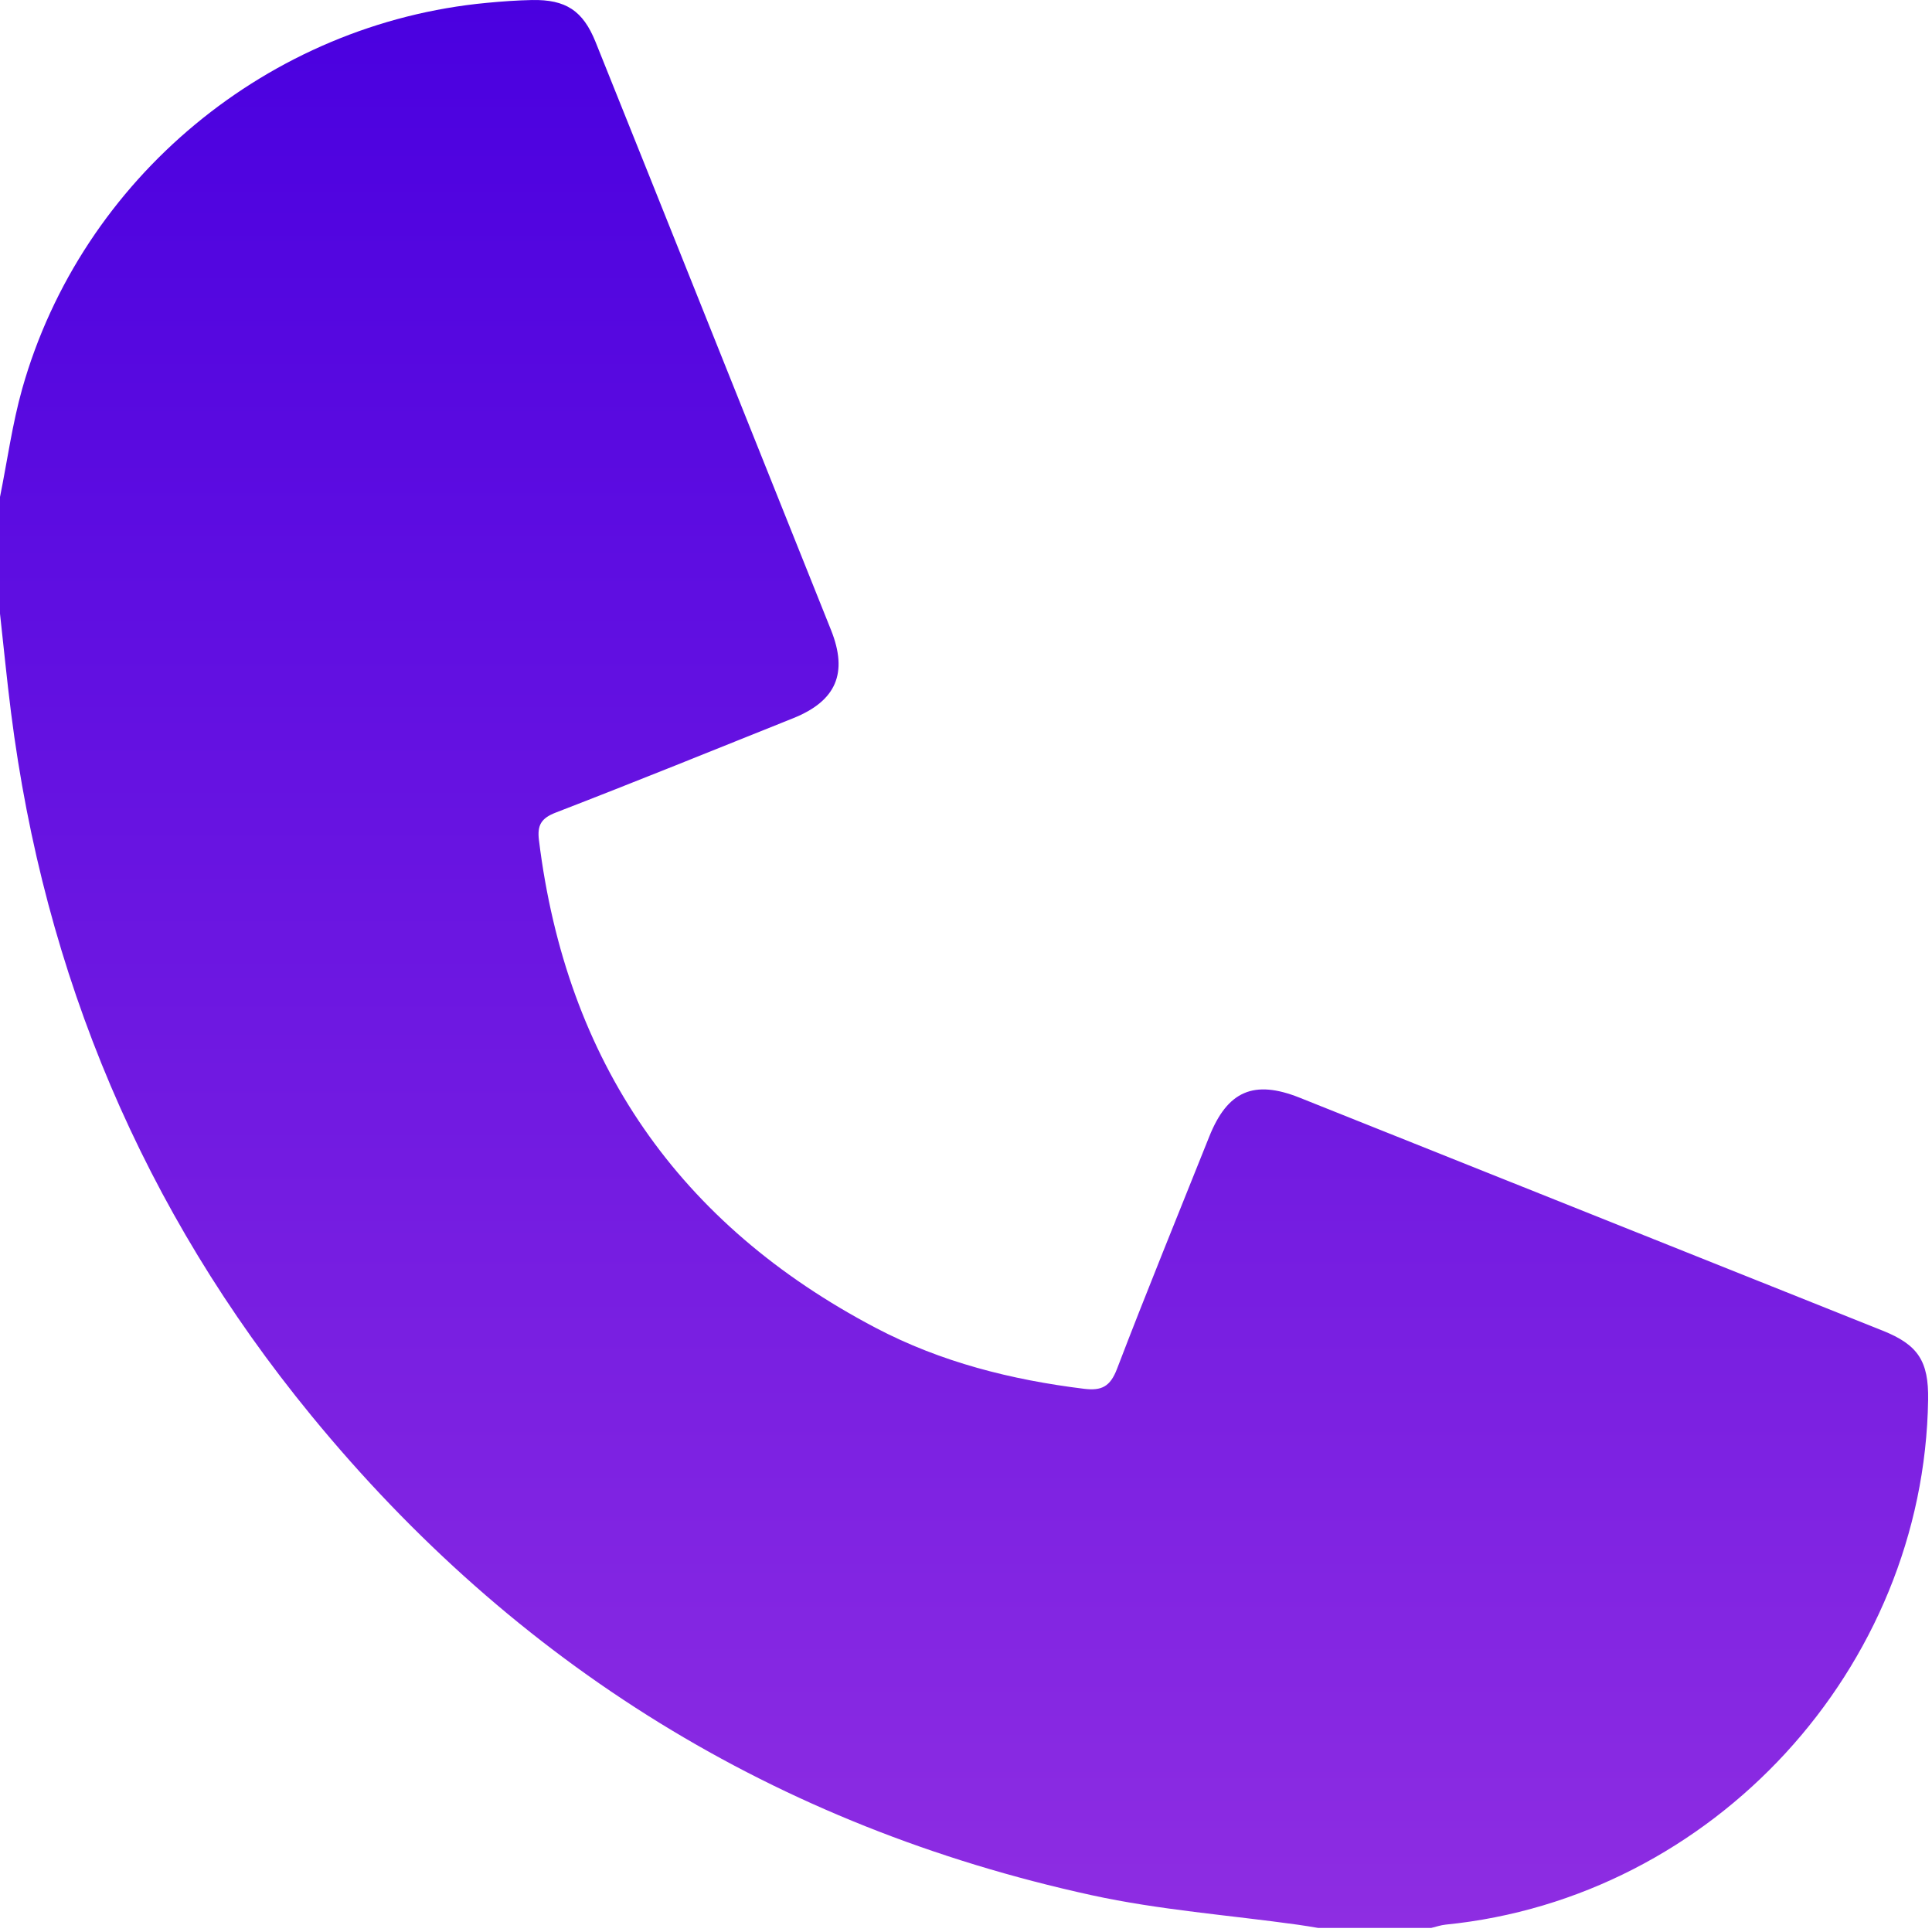 <?xml version="1.0" encoding="UTF-8"?> <svg xmlns="http://www.w3.org/2000/svg" width="384" height="384" viewBox="0 0 384 384" fill="none"> <path d="M0 98.775C1.45 91.595 2.44 84.275 4.42 77.245C16.25 35.395 53.45 4.625 96.77 0.565C99.75 0.285 102.74 0.065 105.73 0.005C112.46 -0.125 115.87 2.125 118.37 8.335C125.48 26.015 132.55 43.705 139.63 61.395C148.15 82.665 156.66 103.945 165.17 125.215C168.59 133.775 166.22 139.315 157.64 142.755C141.93 149.055 126.23 155.415 110.44 161.515C107.52 162.645 106.76 164.065 107.12 166.985C112.55 210.985 134.87 243.345 174.08 263.935C187.01 270.725 201 274.255 215.47 276.035C218.99 276.465 220.67 275.575 222.01 272.085C227.93 256.615 234.21 241.285 240.35 225.905C243.98 216.825 249.22 214.545 258.34 218.185C296.97 233.605 335.59 249.045 374.21 264.485C381.24 267.295 383.35 270.545 383.23 278.205C382.43 331.635 340.52 377.225 287.33 382.535C286.36 382.635 285.42 382.965 284.46 383.195C276.97 383.195 269.49 383.195 262 383.195C260.66 382.975 259.32 382.735 257.98 382.555C244.3 380.645 230.43 379.625 216.97 376.685C154.23 362.965 102.46 330.905 61.81 281.275C28.45 240.575 8.81 193.815 2.19 141.605C1.36 135.075 0.73 128.525 0 121.975C0 114.245 0 106.505 0 98.775Z" fill="url(#paint0_linear_1321_23)"></path> <defs> <linearGradient id="paint0_linear_1321_23" x1="191.617" y1="0" x2="191.617" y2="383.195" gradientUnits="userSpaceOnUse"> <stop stop-color="#4A00E0"></stop> <stop offset="1" stop-color="#8E2DE2"></stop> </linearGradient> </defs> </svg> 